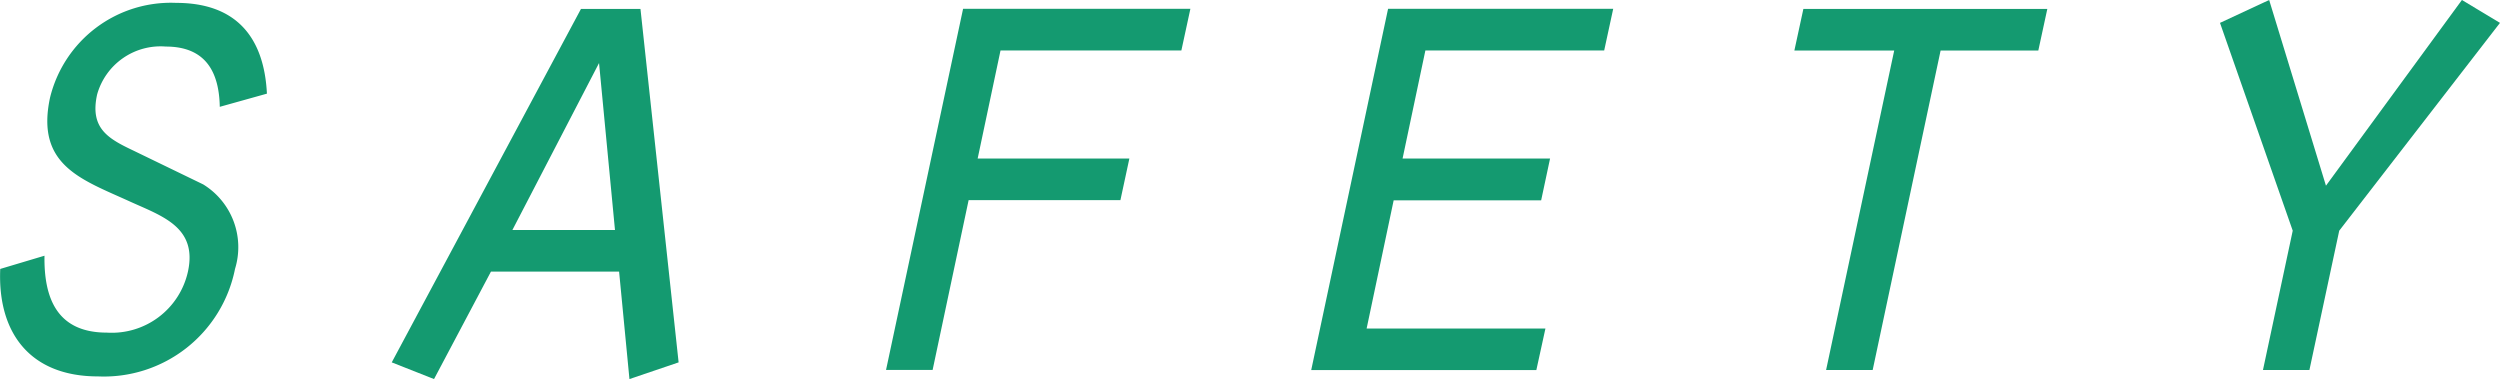 <svg height="14.649" viewBox="0 0 96.612 14.649" width="96.612" xmlns="http://www.w3.org/2000/svg"><g fill="#149a70"><path d="m399.736 512.573c-.027 1.713.536 2.972 2.411 2.972a3.015 3.015 0 0 0 3.133-2.358c.373-1.713-.991-2.141-2.224-2.7-1.873-.857-3.668-1.393-3.106-4.019a4.806 4.806 0 0 1 4.874-3.666c2.329 0 3.4 1.338 3.508 3.508l-1.822.509c-.025-1.366-.56-2.329-2.088-2.329a2.547 2.547 0 0 0 -2.65 1.846c-.295 1.313.429 1.713 1.391 2.17l2.706 1.311a2.848 2.848 0 0 1 1.23 3.267 5.169 5.169 0 0 1 -5.3 4.153c-2.6 0-3.881-1.661-3.773-4.153z" transform="translate(-398.017 -502.691)"/><path d="m408.63 513.055-2.2 4.153-1.634-.645 7.312-13.658h2.3l1.474 13.658-1.9.645-.4-4.153zm4.177-8.06-3.349 6.453h3.965z" transform="translate(-389.657 -502.559)"/><path d="m416.327 502.9h8.784l-.348 1.608h-6.989l-.884 4.178h5.863l-.346 1.608h-5.866l-1.391 6.56h-1.8z" transform="translate(-379.109 -502.559)"/><path d="m423.684 502.9h8.7l-.348 1.608h-6.91l-.882 4.178h5.7l-.344 1.614h-5.7l-1.045 4.955h6.91l-.351 1.605h-8.7z" transform="translate(-370.042 -502.559)"/><path d="m432.932 504.513h-3.858l.348-1.608h9.427l-.348 1.608h-3.776l-2.625 12.345h-1.8z" transform="translate(-359.731 -502.559)"/><path d="m445.788 502.75 1.471.884-6.212 8.031-1.152 5.383h-1.795l1.15-5.383-2.811-8.031 1.9-.884 2.195 7.176z" transform="translate(-350.648 -502.75)"/></g></svg>